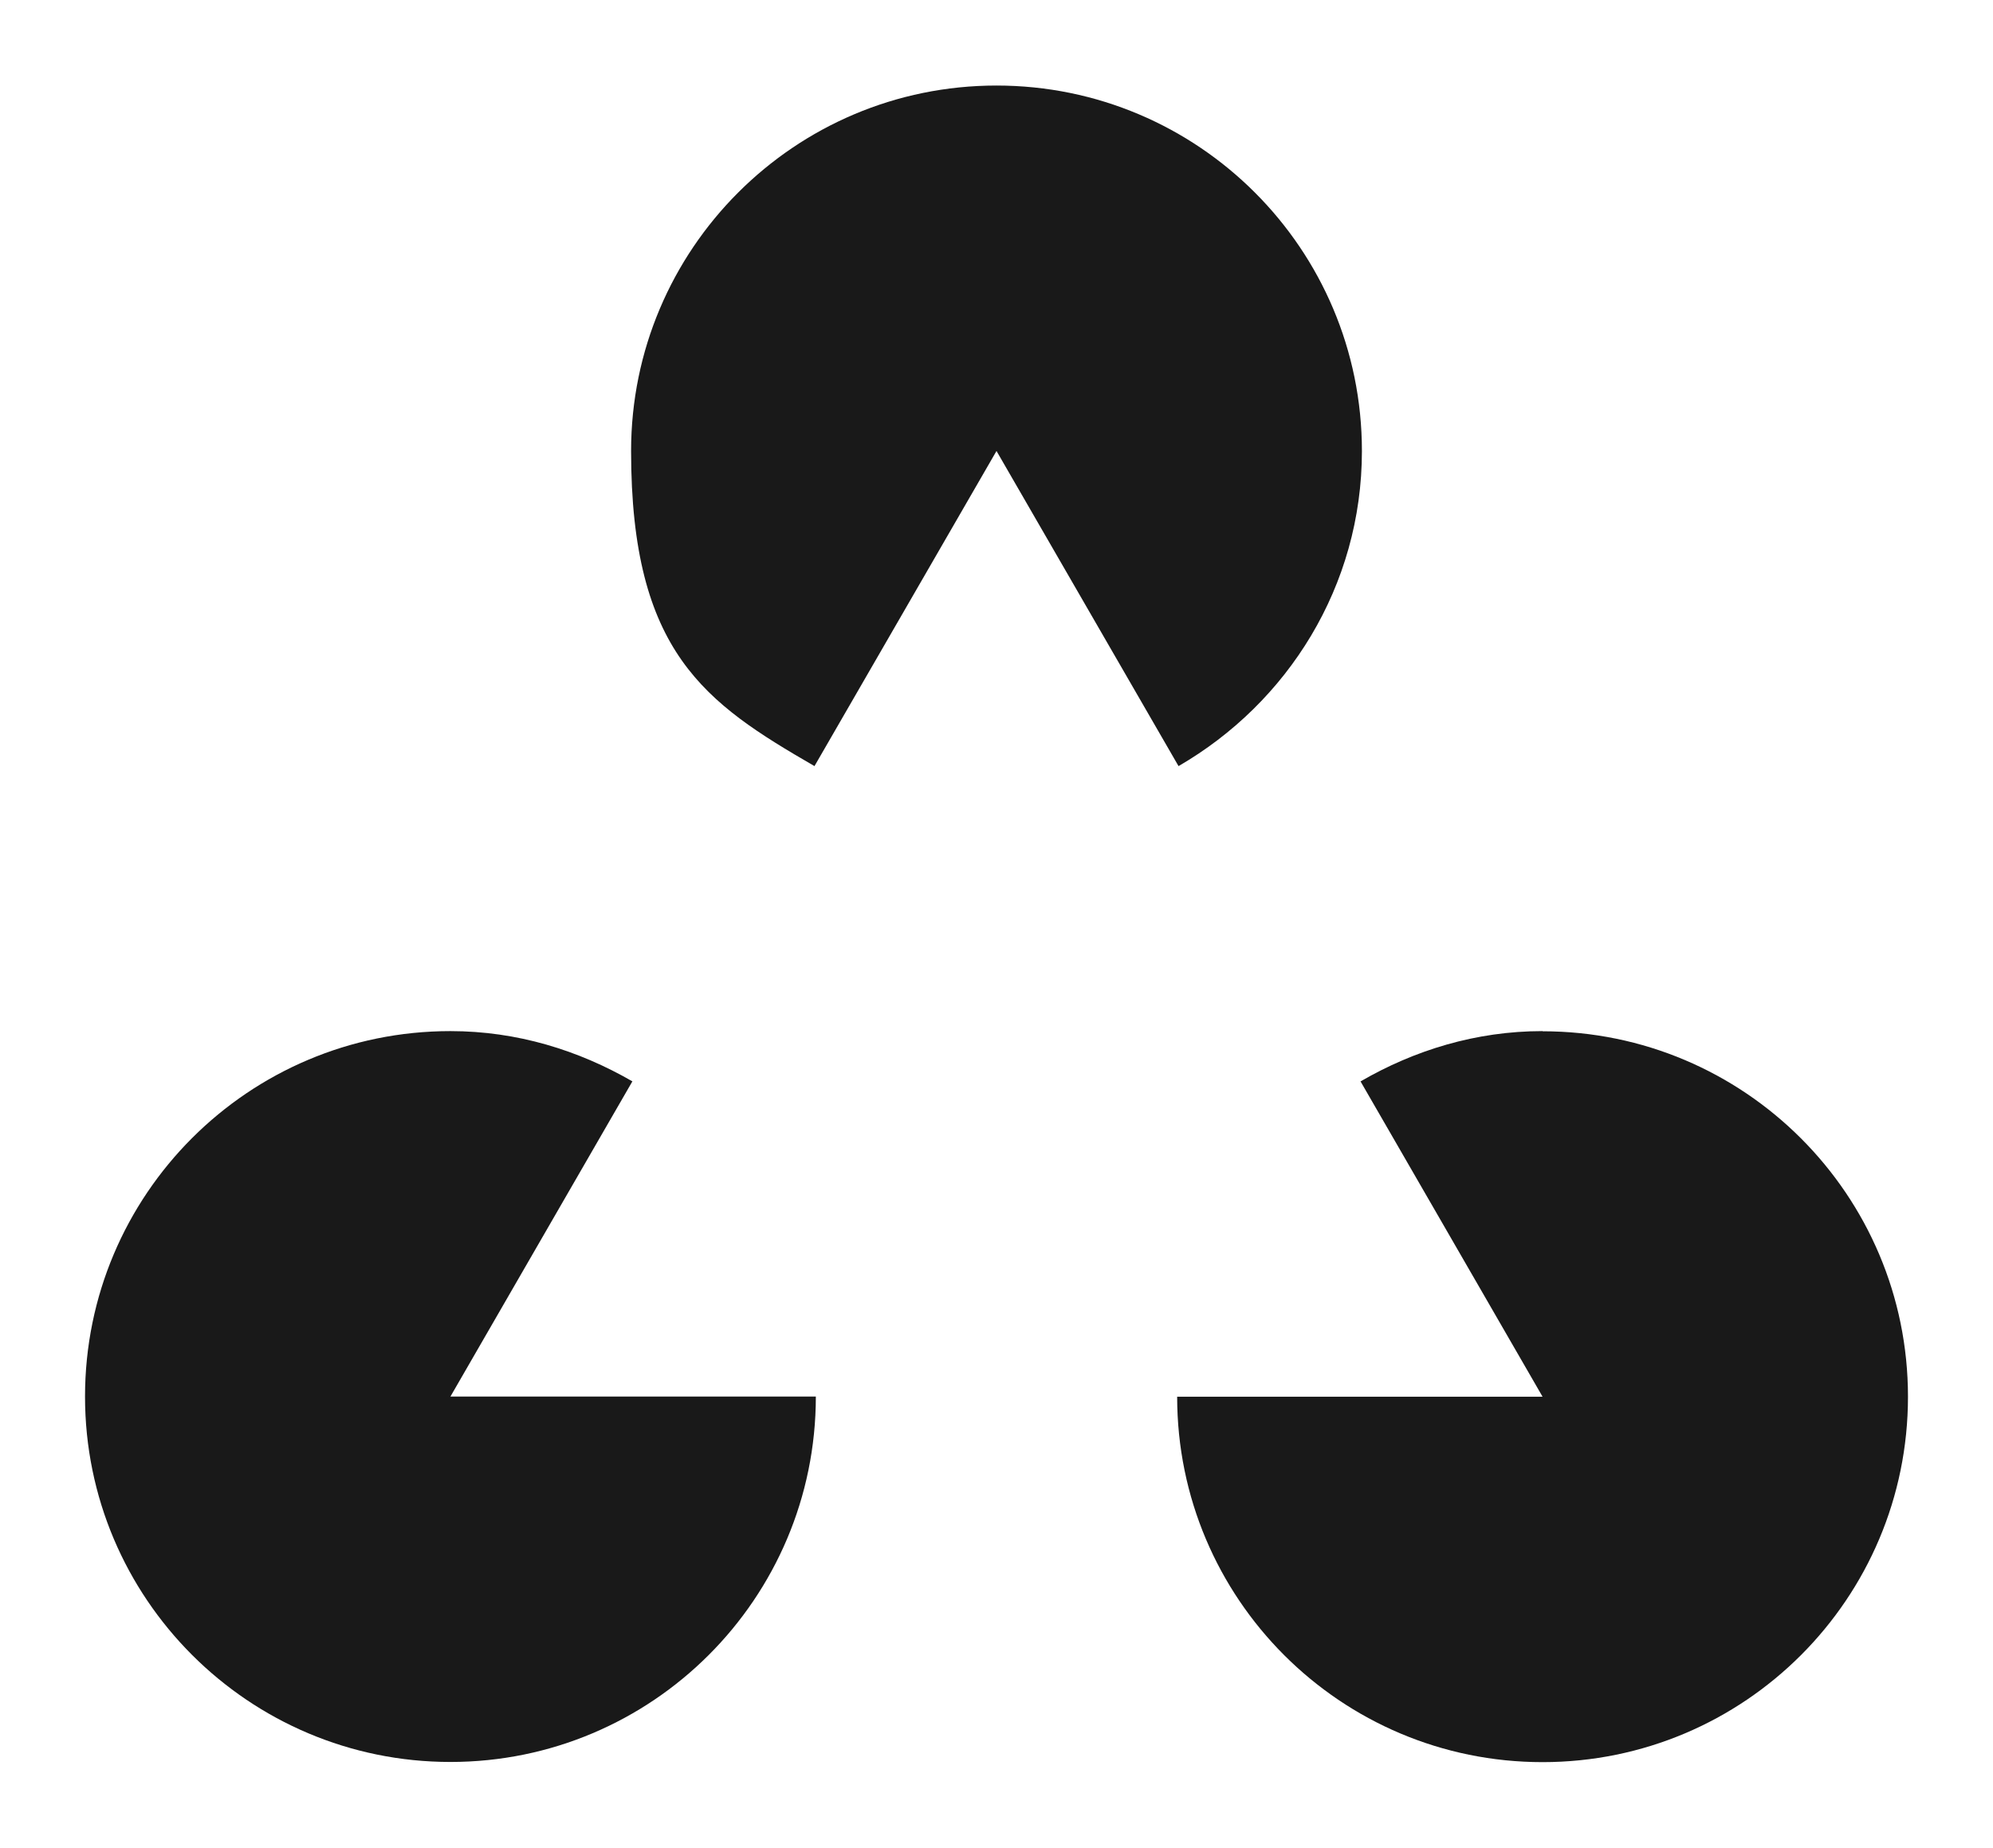 <svg xmlns="http://www.w3.org/2000/svg" id="Layer_1" viewBox="0 0 1165 1080"><defs><style>      .st0 {        fill: #191919;      }    </style></defs><path class="st0" d="M796.1,263.6c0-118-95.6-213.6-213.6-213.6s-213.6,95.7-213.6,213.6,43.4,147.3,107.2,184.2l106.4-184.2,106.4,184.2c63.8-36.9,107.2-105.2,107.2-184.2Z"></path><path class="st0" d="M901.7,602.7c-39,0-75,11.2-106.4,29.4l106.4,184.3h-213.6c0,118,95.6,213.6,213.6,213.6s213.6-95.6,213.6-213.6-95.7-213.6-213.6-213.6Z"></path><path class="st0" d="M369.7,632.1c-31.5-18.2-67.4-29.4-106.4-29.4-118,0-213.6,95.6-213.6,213.6s95.7,213.6,213.6,213.6,213.6-95.6,213.6-213.6h-213.6l106.4-184.3Z"></path></svg>